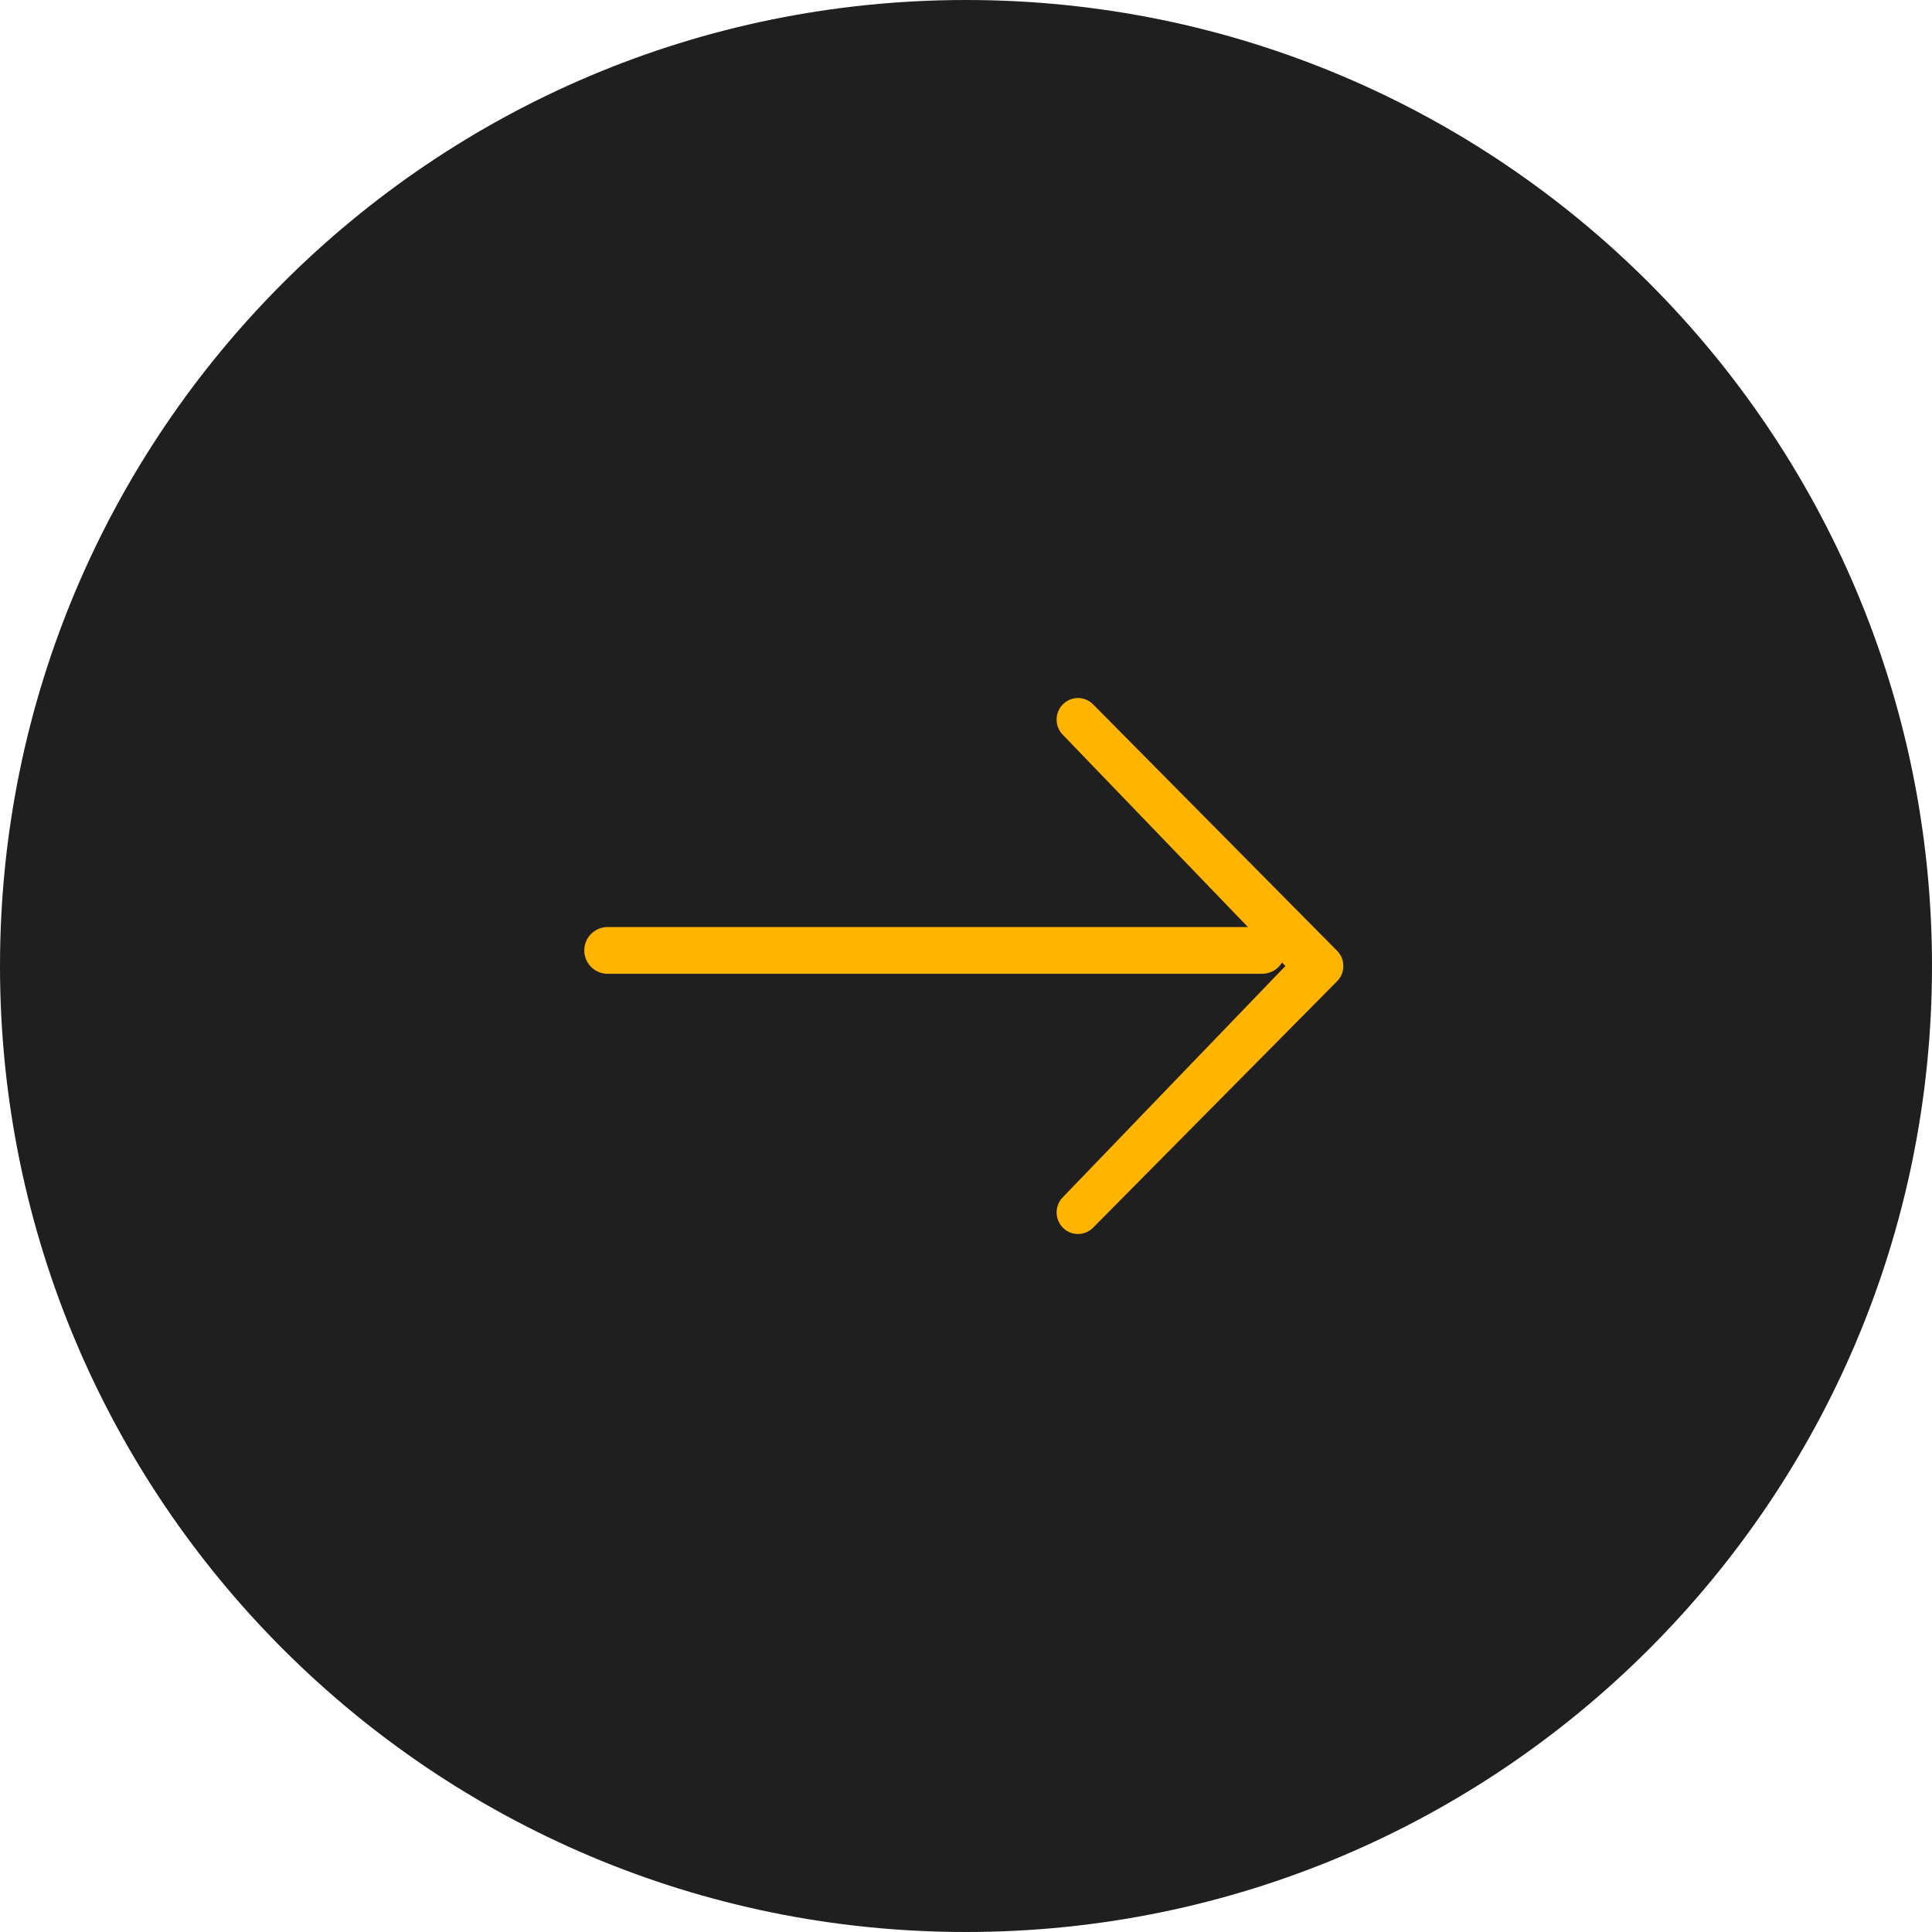 <?xml version="1.0" encoding="UTF-8"?>
<svg width="62px" height="62px" viewBox="0 0 62 62" version="1.1" xmlns="http://www.w3.org/2000/svg" xmlns:xlink="http://www.w3.org/1999/xlink">
    <!-- Generator: Sketch 48.1 (47250) - http://www.bohemiancoding.com/sketch -->
    <title>i-flechita-btn-next-dark</title>
    <desc>Created with Sketch.</desc>
    <defs></defs>
    <g id="Page-1" stroke="none" stroke-width="1" fill="none" fill-rule="evenodd">
        <g id="i-flechita-btn-next-dark">
            <path d="M62,31 C62,13.879 48.121,0 31,0 C13.879,0 0,13.879 0,31 C0,48.121 13.879,62 31,62 C48.121,62 62,48.121 62,31 Z" id="Shape" fill="#1F1F1F"></path>
            <path d="M34.109,23.582 C33.841,23.31 33.841,22.873 34.109,22.603 C34.377,22.333 34.81,22.332 35.078,22.603 L42.908,30.511 C43.176,30.781 43.176,31.218 42.908,31.49 L35.078,39.398 C34.81,39.668 34.377,39.668 34.109,39.398 C33.841,39.127 33.841,38.689 34.109,38.419 L41.25,31 L34.109,23.582 Z" id="Shape" fill="#FFB400" fill-rule="nonzero"></path>
            <path d="M40.5,30.5 L19.5,30.5" id="Shape" stroke="#FFB400" stroke-width="1.5" stroke-linecap="round" stroke-linejoin="round"></path>
        </g>
    </g>
</svg>
